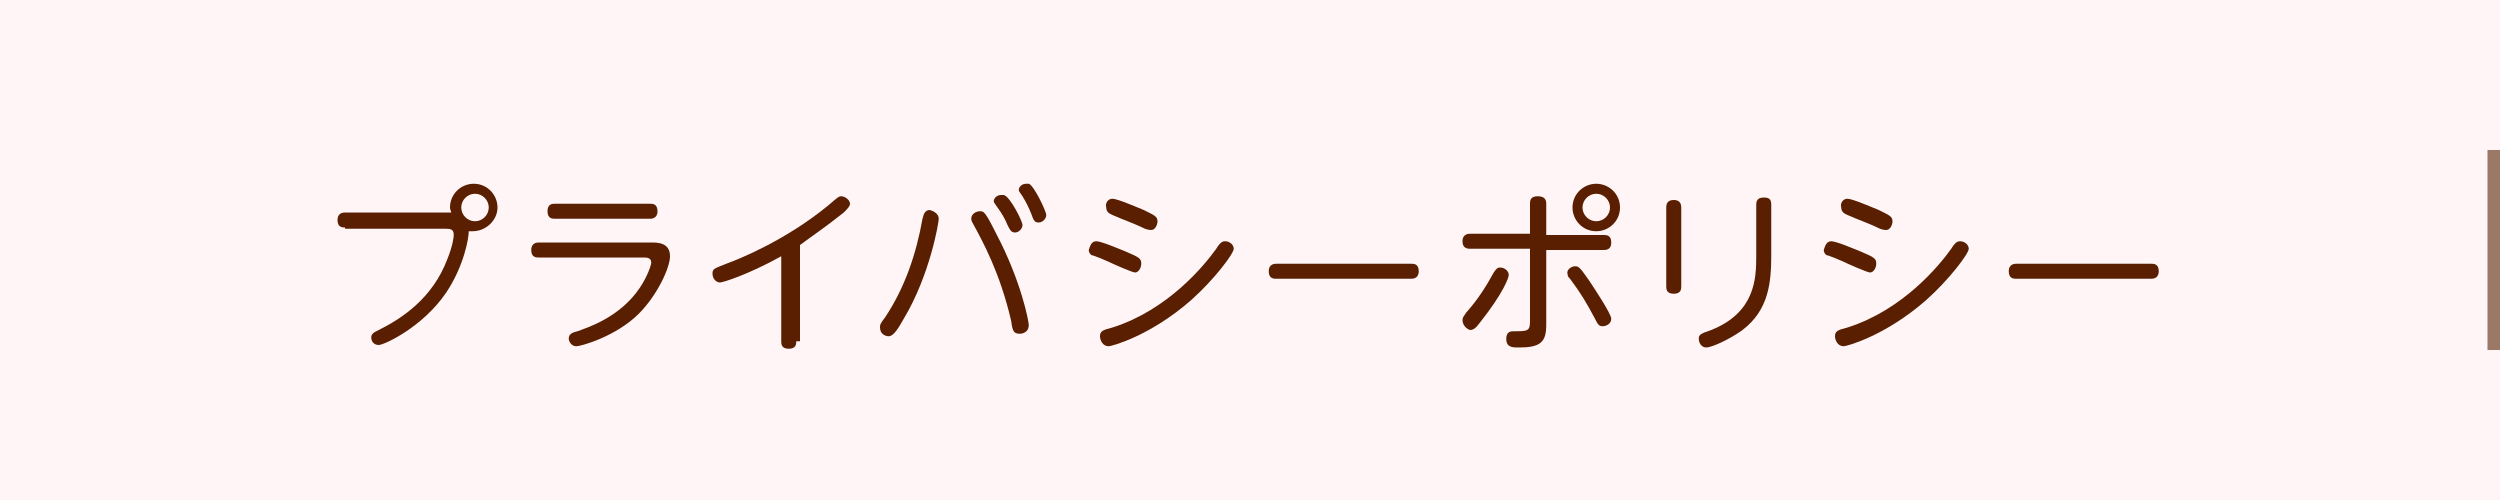 <?xml version="1.0" encoding="utf-8"?>
<!-- Generator: Adobe Illustrator 26.2.1, SVG Export Plug-In . SVG Version: 6.00 Build 0)  -->
<svg version="1.1" id="レイヤー_1" xmlns="http://www.w3.org/2000/svg" xmlns:xlink="http://www.w3.org/1999/xlink" x="0px"
	 y="0px" viewBox="0 0 200 40" style="enable-background:new 0 0 200 40;" xml:space="preserve">
<style type="text/css">
	.st0{fill:#FFF5F6;}
	.st1{fill:#5A1E00;}
	.st2{fill:#9C7866;}
</style>
<g>
	<g>
		<rect x="0" y="0" class="st0" width="200" height="40"/>
	</g>
	<g>
		<g>
			<path class="st1" d="M27.6,18.2c-0.2,0-0.6,0-0.6-0.6c0-0.6,0.5-0.6,0.6-0.6h8.5c0-0.1-0.1-0.2-0.1-0.4c0-1.1,0.9-1.9,1.9-1.9
				c1.1,0,1.9,0.9,1.9,1.9c0,1-0.9,1.9-2,1.9c-0.1,0-0.2,0-0.3,0c0,0.6-0.4,2.8-1.8,4.9c-1.9,2.8-5,4.2-5.4,4.2
				c-0.4,0-0.6-0.3-0.6-0.6c0-0.3,0.2-0.4,0.6-0.6c1.8-0.9,4.3-2.5,5.5-5.7c0.4-1,0.5-1.7,0.5-1.9c0-0.5-0.3-0.5-0.7-0.5H27.6z
				 M36.9,16.6c0,0.6,0.5,1.1,1.1,1.1c0.6,0,1.1-0.5,1.1-1.1c0-0.6-0.5-1.1-1.1-1.1C37.4,15.5,36.9,16,36.9,16.6z"/>
			<path class="st1" d="M52.1,19.4c0.5,0,1.5,0,1.5,1.1c0,0.9-1,3.1-2.5,4.6c-1.8,1.8-4.6,2.6-5,2.6c-0.4,0-0.6-0.4-0.6-0.6
				c0-0.4,0.3-0.5,0.7-0.6c0.8-0.3,3.4-1.1,5-3.5c0.6-0.9,0.9-1.8,0.9-2c0-0.4-0.4-0.4-0.6-0.4h-8.4c-0.2,0-0.6,0-0.6-0.6
				c0-0.6,0.5-0.6,0.6-0.6H52.1z M52,16.3c0.2,0,0.6,0,0.6,0.6c0,0.6-0.5,0.6-0.6,0.6h-7.6c-0.2,0-0.6,0-0.6-0.6
				c0-0.6,0.4-0.6,0.6-0.6H52z"/>
			<path class="st1" d="M63.7,27.3c0,0.2,0,0.6-0.6,0.6c-0.6,0-0.6-0.4-0.6-0.6v-6.8c-2.7,1.5-4.7,2.1-4.9,2.1
				c-0.3,0-0.6-0.3-0.6-0.7c0-0.4,0.1-0.4,1.1-0.8c1.1-0.4,4.8-1.9,8.2-4.7c0.7-0.6,0.8-0.7,1-0.7c0.3,0,0.7,0.3,0.7,0.6
				c0,0.2-0.2,0.4-0.5,0.7c-1.5,1.2-2.7,2-3.5,2.6V27.3z"/>
			<path class="st1" d="M75.1,17.5c0,0.3-0.7,4.5-2.8,8c-0.4,0.7-0.8,1.4-1.2,1.4c-0.3,0-0.7-0.2-0.7-0.7c0-0.2,0-0.3,0.4-0.8
				c1.6-2.4,2.5-5.1,3-7.9c0.1-0.4,0.2-0.7,0.6-0.7C74.7,16.9,75.1,17.1,75.1,17.5z M79.7,18.7c2,3.8,2.6,7,2.6,7.3
				c0,0.7-0.7,0.7-0.7,0.7c-0.5,0-0.6-0.2-0.7-1c-0.9-3.9-2.3-6.4-3-7.7c-0.1-0.2-0.2-0.3-0.2-0.5c0-0.4,0.4-0.6,0.7-0.6
				C78.7,16.9,78.8,16.9,79.7,18.7z M81.8,18c0,0.3-0.3,0.6-0.6,0.6c-0.3,0-0.4-0.2-0.6-0.6c-0.2-0.5-0.5-1-0.8-1.4
				c-0.2-0.3-0.3-0.4-0.3-0.5c0-0.2,0.2-0.5,0.6-0.5c0,0,0.1,0,0.2,0C80.8,15.7,81.8,17.7,81.8,18z M83.7,17.2
				c0,0.3-0.3,0.6-0.6,0.6c-0.3,0-0.4-0.1-0.6-0.7c-0.2-0.5-0.4-0.9-0.7-1.4c-0.2-0.3-0.3-0.4-0.3-0.5c0-0.2,0.2-0.5,0.6-0.5
				c0,0,0.1,0,0.2,0C82.7,14.8,83.7,16.9,83.7,17.2z"/>
			<path class="st1" d="M87.7,19.3c0.4,0,1.8,0.6,2.3,0.8c1.2,0.5,1.3,0.6,1.3,1c0,0.3-0.2,0.7-0.5,0.7c-0.2,0-1.8-0.7-2.2-0.9
				c-0.2-0.1-1.2-0.5-1.3-0.5c-0.1-0.1-0.2-0.2-0.2-0.4C87.2,19.7,87.3,19.3,87.7,19.3z M88,26.9c0-0.4,0.2-0.5,1-0.7
				c4.4-1.4,7.3-4.9,8.3-6.3c0.3-0.5,0.5-0.6,0.7-0.6c0.4,0,0.7,0.3,0.7,0.6c0,0.4-1.6,2.5-3.4,4.1c-3.3,2.9-6.4,3.7-6.6,3.7
				C88.2,27.7,88,27.2,88,26.9z M89,15.9c0.4,0,2,0.7,2.5,0.9c0.8,0.4,1.1,0.5,1.1,0.9c0,0.3-0.2,0.7-0.5,0.7c-0.1,0-0.2,0-0.5-0.1
				c-0.8-0.4-1.7-0.7-2.6-1.1c-0.2-0.1-0.5-0.2-0.5-0.6C88.4,16.3,88.6,15.9,89,15.9z"/>
			<path class="st1" d="M112.9,21.1c0.2,0,0.6,0,0.6,0.6c0,0.6-0.5,0.6-0.6,0.6h-10.8c-0.2,0-0.6,0-0.6-0.6c0-0.6,0.5-0.6,0.6-0.6
				H112.9z"/>
			<path class="st1" d="M122.4,16.3c0-0.2,0-0.6,0.6-0.6c0.5,0,0.7,0.2,0.7,0.6v2.5h4.6c0.2,0,0.6,0,0.6,0.6c0,0.5-0.3,0.6-0.6,0.6
				h-4.6v6c0,1.4-0.5,1.8-2.2,1.8c-0.5,0-1,0-1-0.7c0-0.6,0.4-0.6,0.6-0.6c1.1,0,1.3,0,1.3-0.8v-5.8h-4.8c-0.3,0-0.6-0.1-0.6-0.6
				c0-0.6,0.5-0.6,0.6-0.6h4.8V16.3z M117,25.6c0-0.2,0.1-0.3,0.3-0.6c0.9-1,1.6-2.1,2.2-3.2c0.2-0.3,0.3-0.4,0.5-0.4
				c0.4,0,0.7,0.3,0.7,0.6c0,0.2-0.4,1.4-2.3,3.8c-0.3,0.4-0.5,0.6-0.8,0.6C117.3,26.3,117,26,117,25.6z M126,21.3
				c0.3,0,0.4,0.1,1.1,1.1c0.4,0.6,1.8,2.7,1.8,3.1c0,0.4-0.4,0.6-0.7,0.6c-0.3,0-0.4-0.2-0.6-0.6c-0.7-1.3-1.1-2-2-3.2
				c-0.1-0.1-0.2-0.2-0.2-0.4C125.3,21.6,125.7,21.3,126,21.3z M129.6,16.6c0,1.1-0.9,1.9-1.9,1.9c-1.1,0-1.9-0.9-1.9-1.9
				c0-1.1,0.9-1.9,1.9-1.9S129.6,15.5,129.6,16.6z M126.6,16.6c0,0.6,0.5,1.1,1.1,1.1c0.6,0,1.1-0.5,1.1-1.1c0-0.6-0.5-1.1-1.1-1.1
				C127.1,15.5,126.6,16,126.6,16.6z"/>
			<path class="st1" d="M134.5,22.9c0,0.2,0,0.6-0.6,0.6c-0.6,0-0.6-0.4-0.6-0.6v-6.3c0-0.3,0.1-0.6,0.6-0.6c0.4,0,0.6,0.2,0.6,0.6
				V22.9z M140.5,16.4c0-0.2,0-0.6,0.6-0.6c0.5,0,0.6,0.2,0.6,0.6v4c0,2.2-0.2,4.4-2.3,6c-1.1,0.8-2.5,1.4-2.9,1.4
				c-0.4,0-0.6-0.4-0.6-0.7c0-0.3,0.1-0.4,1-0.7c3.5-1.4,3.6-4.1,3.6-5.9V16.4z"/>
			<path class="st1" d="M146.5,19.3c0.4,0,1.8,0.6,2.3,0.8c1.2,0.5,1.3,0.6,1.3,1c0,0.3-0.2,0.7-0.5,0.7c-0.2,0-1.8-0.7-2.2-0.9
				c-0.2-0.1-1.2-0.5-1.3-0.5c-0.1-0.1-0.2-0.2-0.2-0.4C146,19.7,146.1,19.3,146.5,19.3z M146.8,26.9c0-0.4,0.2-0.5,1-0.7
				c4.4-1.4,7.3-4.9,8.3-6.3c0.3-0.5,0.5-0.6,0.7-0.6c0.4,0,0.7,0.3,0.7,0.6c0,0.4-1.6,2.5-3.4,4.1c-3.3,2.9-6.4,3.7-6.6,3.7
				C147,27.7,146.8,27.2,146.8,26.9z M147.8,15.9c0.4,0,2,0.7,2.5,0.9c0.8,0.4,1.1,0.5,1.1,0.9c0,0.3-0.2,0.7-0.5,0.7
				c-0.1,0-0.2,0-0.5-0.1c-0.8-0.4-1.7-0.7-2.6-1.1c-0.2-0.1-0.5-0.2-0.5-0.6C147.2,16.3,147.4,15.9,147.8,15.9z"/>
			<path class="st1" d="M172.1,21.1c0.2,0,0.6,0,0.6,0.6c0,0.6-0.5,0.6-0.6,0.6h-10.8c-0.2,0-0.6,0-0.6-0.6c0-0.6,0.5-0.6,0.6-0.6
				H172.1z"/>
		</g>
	</g>
	<g>
		<g>
			<rect x="199" y="12" class="st2" width="1" height="16"/>
		</g>
	</g>
</g>
</svg>
